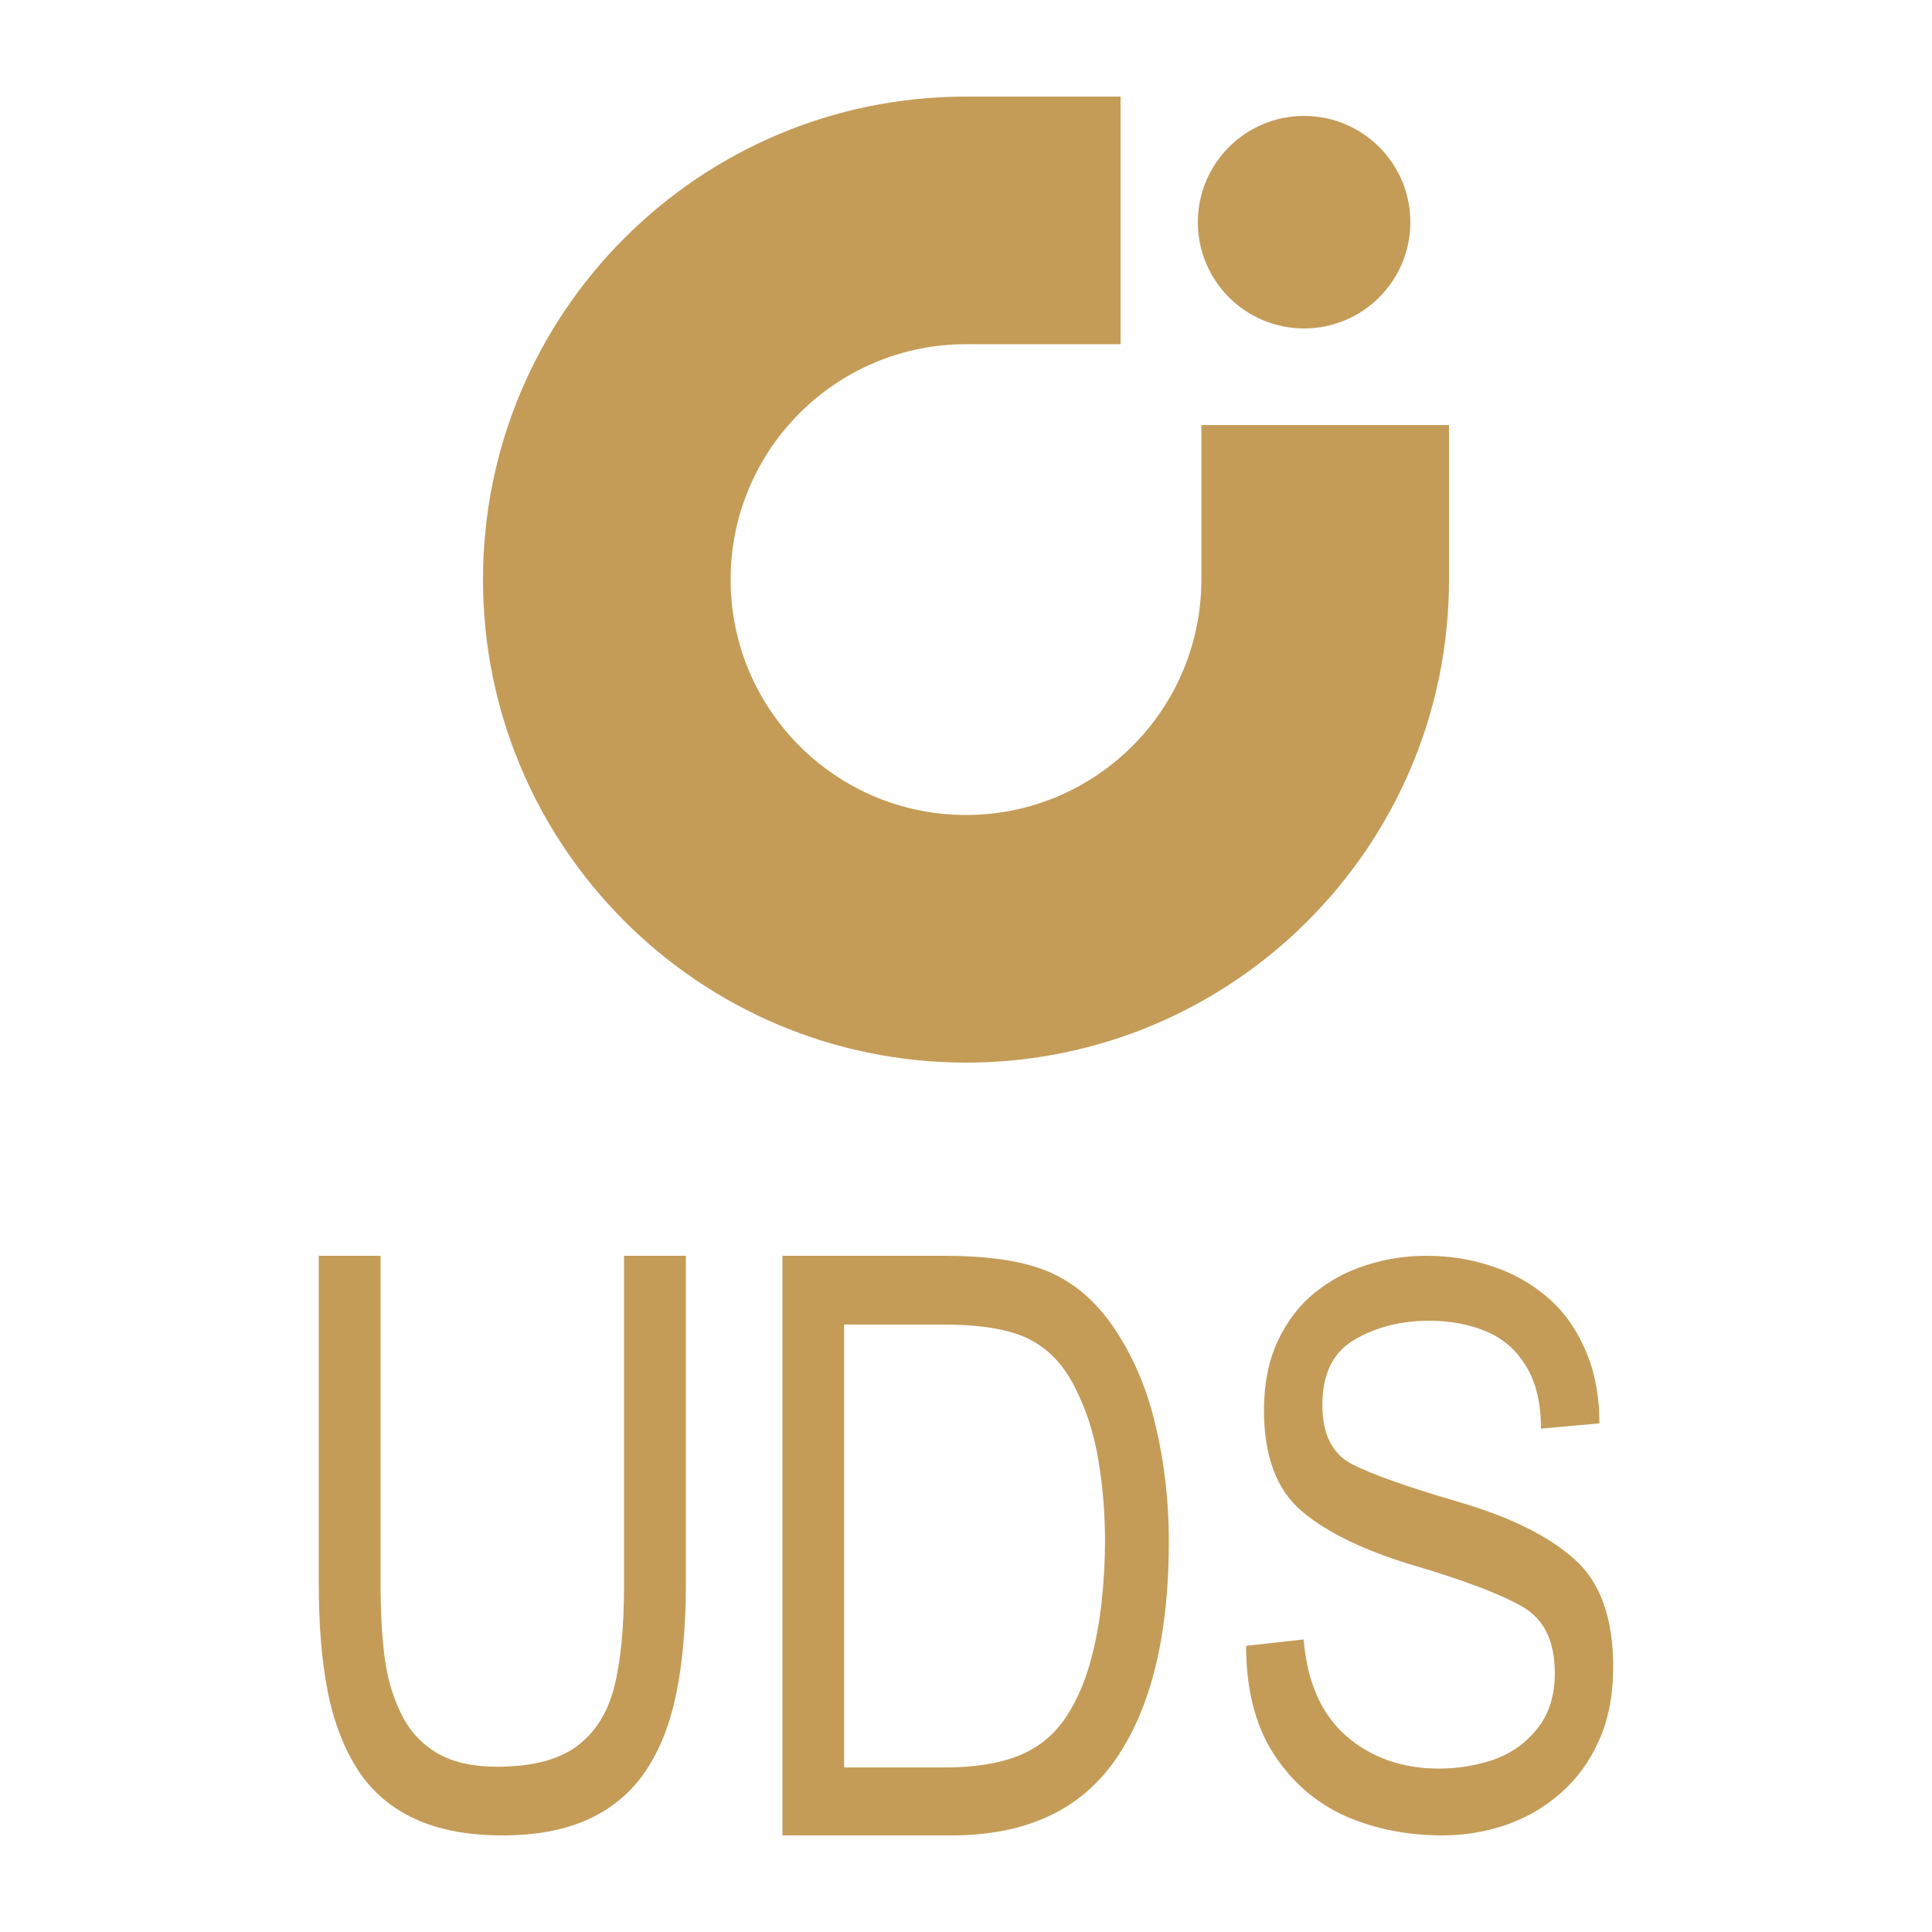 <svg width="100" height="100" viewBox="0 0 100 100" fill="none" xmlns="http://www.w3.org/2000/svg">
<circle cx="67.5" cy="11.5" r="5.5" fill="#C49C58"/>
<path d="M58 17.816H50V17.817C43.272 17.817 37.817 23.272 37.817 30C37.817 36.728 43.272 42.183 50 42.183C56.623 42.183 62.011 36.897 62.178 30.314L62.183 30H62.185V22H75V30C75 43.807 63.807 55 50 55C36.193 55 25 43.807 25 30C25 16.193 36.193 5 50 5H58V17.816Z" fill="#C49C58"/>
<path d="M64.5 85.187L67.476 84.858C67.656 87.061 68.393 88.728 69.688 89.862C70.993 90.982 72.589 91.542 74.477 91.542C75.453 91.542 76.397 91.388 77.31 91.079C78.222 90.757 78.975 90.222 79.57 89.475C80.174 88.728 80.477 87.769 80.477 86.597C80.477 84.923 79.904 83.77 78.758 83.139C77.623 82.495 75.772 81.793 73.204 81.034C70.648 80.274 68.712 79.34 67.396 78.233C66.081 77.125 65.423 75.38 65.423 72.997C65.423 71.632 65.662 70.435 66.139 69.404C66.627 68.374 67.263 67.543 68.049 66.912C68.844 66.269 69.735 65.792 70.722 65.483C71.719 65.161 72.754 65 73.825 65C75.002 65 76.116 65.174 77.167 65.522C78.217 65.856 79.161 66.371 79.999 67.067C80.848 67.762 81.522 68.67 82.02 69.791C82.529 70.911 82.784 72.205 82.784 73.674L79.76 73.944C79.76 72.618 79.501 71.536 78.981 70.699C78.472 69.862 77.777 69.263 76.896 68.902C76.026 68.541 75.056 68.361 73.984 68.361C72.51 68.361 71.215 68.69 70.101 69.346C68.998 69.99 68.446 71.117 68.446 72.727C68.446 74.247 68.966 75.27 70.006 75.799C71.046 76.326 72.886 76.977 75.528 77.749C78.169 78.522 80.158 79.507 81.495 80.705C82.832 81.89 83.5 83.751 83.5 86.288C83.5 87.73 83.256 88.992 82.768 90.074C82.291 91.156 81.633 92.064 80.795 92.798C79.967 93.532 79.018 94.086 77.946 94.459C76.885 94.82 75.793 95 74.668 95C72.833 95 71.152 94.665 69.624 93.996C68.107 93.313 66.871 92.238 65.916 90.769C64.972 89.301 64.5 87.44 64.5 85.187Z" fill="#C49C58"/>
<path d="M40.5 95V65H48.848C50.889 65 52.517 65.207 53.731 65.62C55.257 66.126 56.535 67.119 57.567 68.598C58.598 70.077 59.345 71.796 59.807 73.754C60.269 75.7 60.5 77.705 60.5 79.77C60.5 84.634 59.587 88.391 57.76 91.043C55.944 93.681 53.108 95 49.251 95H40.5ZM43.691 91.482H48.88C50.814 91.482 52.324 91.169 53.409 90.543C54.161 90.117 54.779 89.517 55.262 88.744C55.757 87.958 56.143 87.065 56.423 86.066C56.702 85.067 56.901 84.021 57.019 82.928C57.137 81.822 57.196 80.769 57.196 79.77C57.196 78.318 57.078 76.899 56.842 75.513C56.605 74.127 56.192 72.868 55.601 71.736C55.02 70.603 54.231 69.79 53.232 69.297C52.243 68.804 50.761 68.558 48.784 68.558H43.691V91.482Z" fill="#C49C58"/>
<path d="M32.301 65H35.5V82.003C35.5 84.136 35.339 85.995 35.018 87.579C34.707 89.162 34.187 90.504 33.459 91.603C32.741 92.703 31.76 93.547 30.517 94.136C29.285 94.712 27.784 95 26.016 95C24.237 95 22.732 94.719 21.499 94.156C20.267 93.593 19.281 92.755 18.541 91.643C17.813 90.517 17.288 89.162 16.966 87.579C16.655 85.995 16.5 84.136 16.5 82.003V65H19.699V82.003C19.699 83.508 19.774 84.81 19.924 85.91C20.085 86.996 20.379 87.958 20.808 88.796C21.237 89.633 21.853 90.288 22.657 90.759C23.46 91.217 24.478 91.446 25.711 91.446C27.5 91.446 28.872 91.1 29.826 90.406C30.79 89.699 31.444 88.678 31.787 87.343C32.13 85.995 32.301 84.215 32.301 82.003V65Z" fill="#C49C58"/>
</svg>
